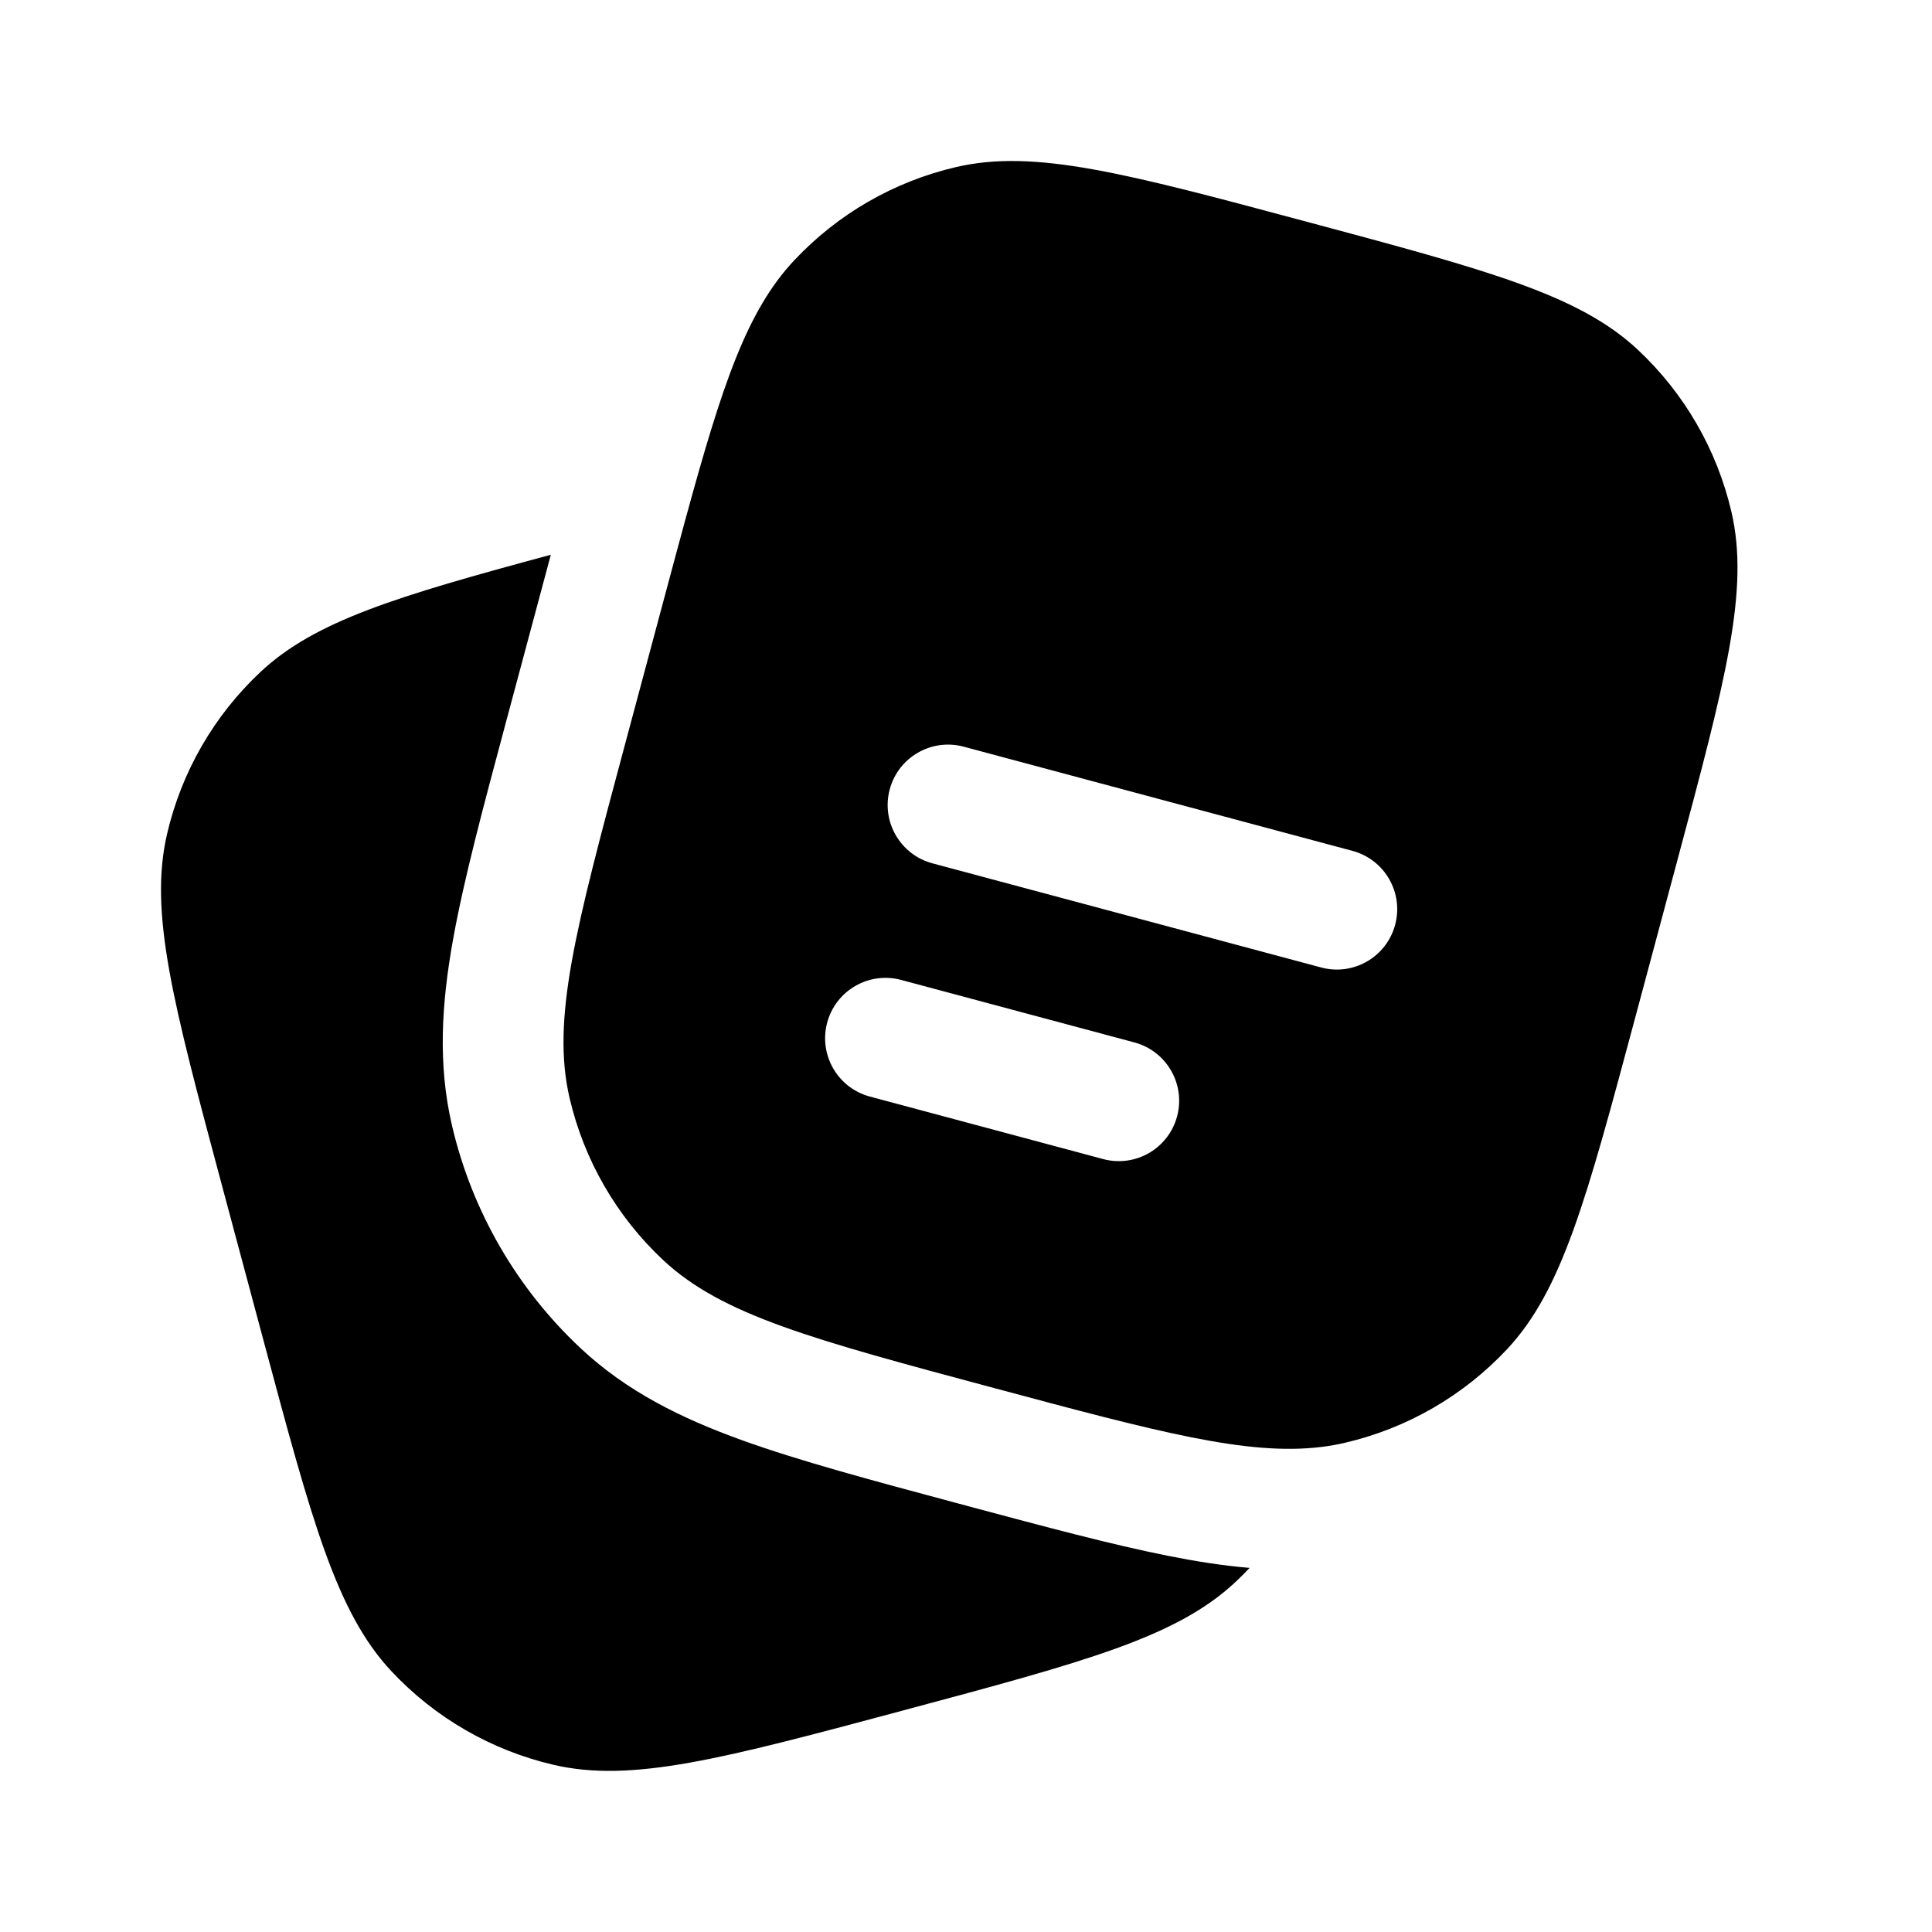 <?xml version="1.0" encoding="UTF-8"?> <svg xmlns="http://www.w3.org/2000/svg" width="300" height="300" viewBox="0 0 300 300" fill="none"><path d="M34.432 183.95L40.903 208.098C48.456 236.286 52.232 250.38 60.794 259.522C67.554 266.739 76.303 271.79 85.933 274.036C98.13 276.88 112.225 273.103 140.413 265.55L140.413 265.55C168.602 257.997 182.696 254.22 191.837 245.659C192.596 244.948 193.331 244.216 194.041 243.462C189.863 243.112 185.65 242.44 181.368 241.588C172.666 239.858 162.327 237.088 150.1 233.811L148.765 233.453L148.456 233.371C135.151 229.806 124.035 226.821 115.16 223.615C105.826 220.243 97.345 216.087 90.144 209.342C80.219 200.046 73.274 188.017 70.186 174.775C67.946 165.166 68.586 155.743 70.333 145.974C72.007 136.612 75.014 125.393 78.616 111.951L78.616 111.951L85.296 87.021L85.531 86.144C61.524 92.612 48.888 96.438 40.461 104.33C33.243 111.09 28.192 119.839 25.947 129.47C23.103 141.667 26.879 155.761 34.432 183.95Z" fill="black"></path><path fill-rule="evenodd" clip-rule="evenodd" d="M260.366 133.943L253.895 158.091C246.342 186.279 242.566 200.374 234.004 209.515C227.244 216.732 218.495 221.783 208.865 224.029C207.661 224.31 206.439 224.526 205.187 224.68C193.749 226.091 179.792 222.351 154.385 215.543C126.196 207.99 112.102 204.214 102.961 195.652C95.743 188.892 90.692 180.143 88.447 170.513C85.603 158.316 89.379 144.221 96.932 116.033L103.403 91.885C104.489 87.832 105.497 84.067 106.453 80.57C112.141 59.745 115.964 48.287 123.294 40.461C130.054 33.243 138.803 28.192 148.433 25.947C160.63 23.103 174.725 26.879 202.913 34.432C231.102 41.985 245.196 45.762 254.337 54.323C261.555 61.084 266.606 69.832 268.851 79.463C271.695 91.66 267.919 105.754 260.366 133.943ZM138.155 122.574C139.495 117.572 144.636 114.604 149.637 115.944L210.007 132.121C215.009 133.461 217.977 138.601 216.637 143.603C215.297 148.604 210.156 151.572 205.155 150.232L144.784 134.056C139.783 132.715 136.815 127.575 138.155 122.574ZM128.444 158.792C129.785 153.791 134.925 150.823 139.926 152.163L176.149 161.868C181.15 163.209 184.118 168.349 182.778 173.35C181.438 178.352 176.297 181.32 171.296 179.98L135.074 170.274C130.072 168.934 127.104 163.793 128.444 158.792Z" fill="black"></path></svg> 